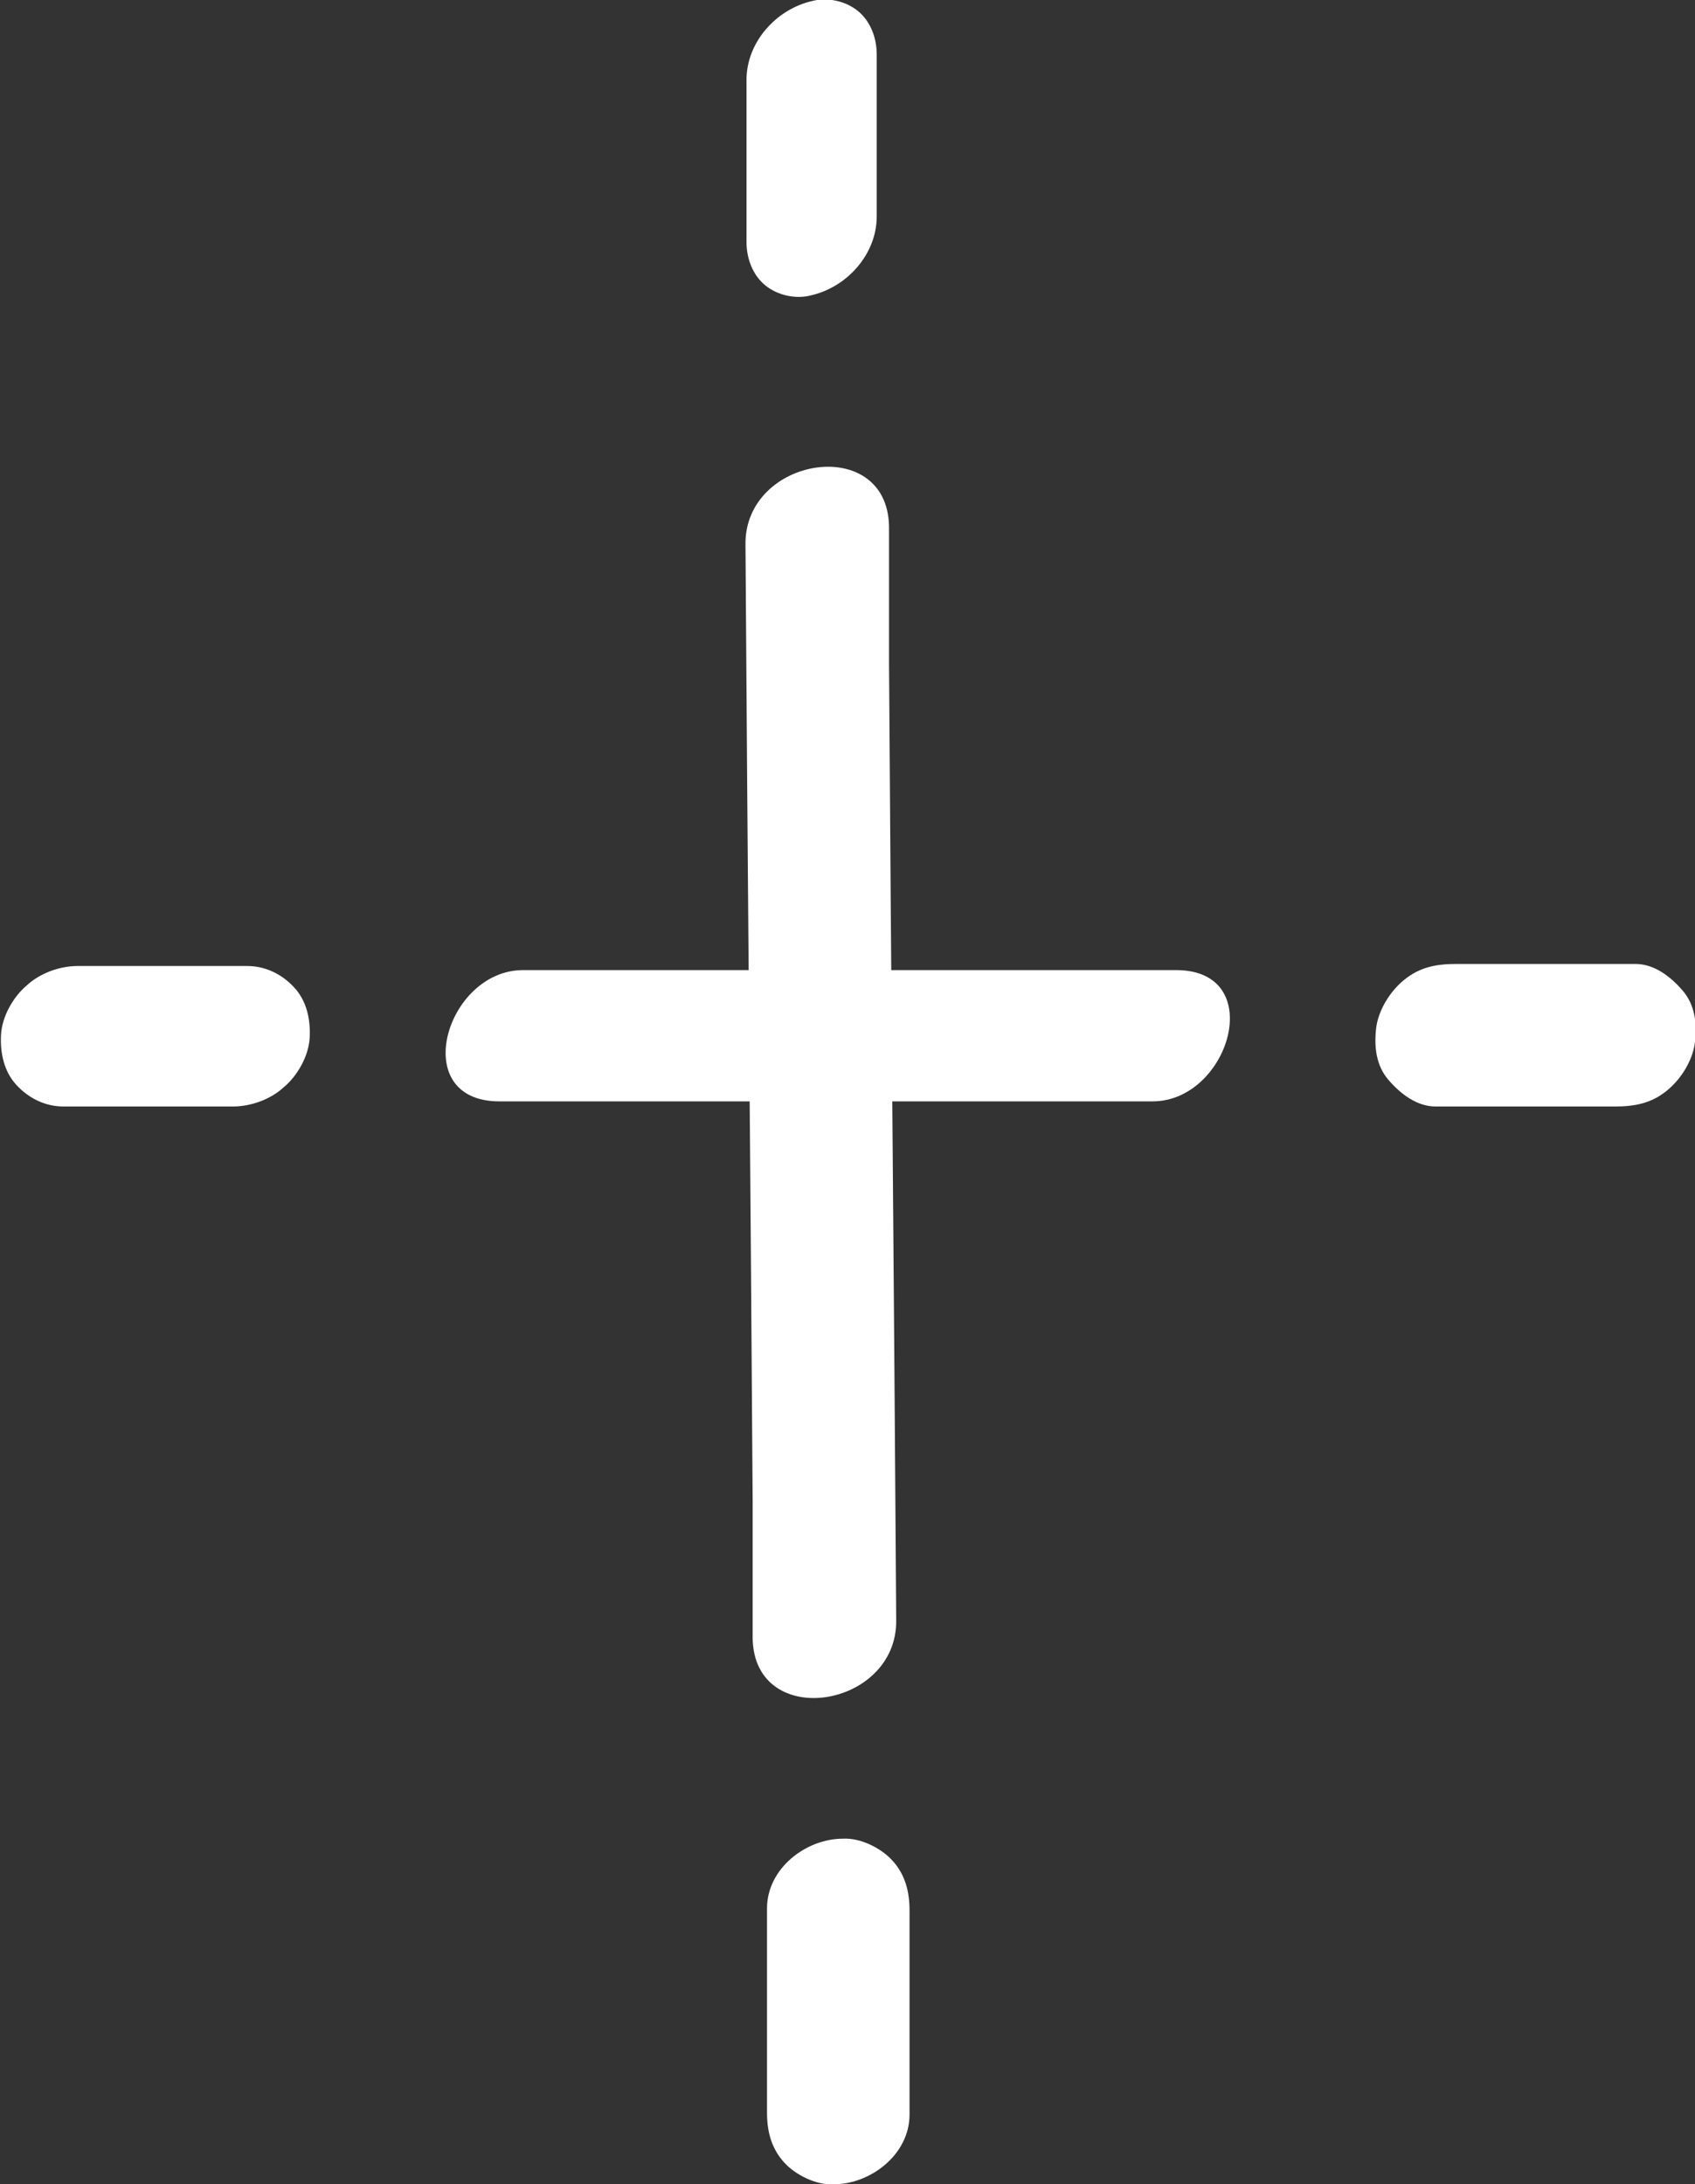 <?xml version="1.0" encoding="UTF-8"?><svg id="_レイヤー_2" xmlns="http://www.w3.org/2000/svg" viewBox="0 0 16.53 21.3"><rect x="0" y="0" width="16.53" height="21.3" fill="#333333" stroke="none"/><defs><style>.cls-1{fill:#fff;}</style></defs><g id="text"><g><path class="cls-1" d="m7.27,5.31c.02,3.11.05,6.22.07,9.33v1.34c.02.9,1.41.68,1.4-.18-.02-3.11-.05-6.22-.07-9.33v-1.34c-.02-.9-1.41-.68-1.4.18h0Z"/><path class="cls-1" d="m11.47,9.46c-1.86,0-3.72,0-5.58,0h-.79c-.75,0-1.13,1.28-.23,1.28,1.86,0,3.72,0,5.58,0h.79c.75,0,1.13-1.28.23-1.28h0Z"/><path class="cls-1" d="m2.41,9.42c-.48,0-.97,0-1.45,0h-.2c-.18,0-.37.07-.5.19-.13.11-.24.3-.25.48s.03.36.15.49.28.21.46.21c.48,0,.97,0,1.45,0h.2c.18,0,.37-.07.5-.19.13-.11.24-.3.25-.48s-.03-.36-.15-.49-.28-.21-.46-.21h0Z"/><path class="cls-1" d="m15.95,9.4c-.51,0-1.02,0-1.53,0h-.22c-.19,0-.35.03-.5.15-.14.11-.26.3-.28.48s0,.36.12.5.28.26.46.26c.51,0,1.02,0,1.53,0h.22c.19,0,.35-.03.5-.15.14-.11.26-.3.28-.48s0-.36-.12-.5-.28-.26-.46-.26h0Z"/><path class="cls-1" d="m7.28.78c0,.46,0,.92,0,1.38v.2c0,.16.06.32.18.42s.3.14.45.1c.35-.08.64-.4.64-.77,0-.46,0-.92,0-1.38v-.2c0-.16-.06-.32-.18-.42s-.3-.14-.45-.1c-.35.08-.64.4-.64.77h0Z"/><path class="cls-1" d="m7.48,18.61c0,.58,0,1.16,0,1.74v.25c0,.18.04.35.17.49.11.12.31.22.48.21.36,0,.74-.29.74-.68,0-.58,0-1.16,0-1.74v-.25c0-.18-.04-.35-.17-.49-.11-.12-.31-.22-.48-.21-.36,0-.74.29-.74.68h0Z"/></g></g></svg>